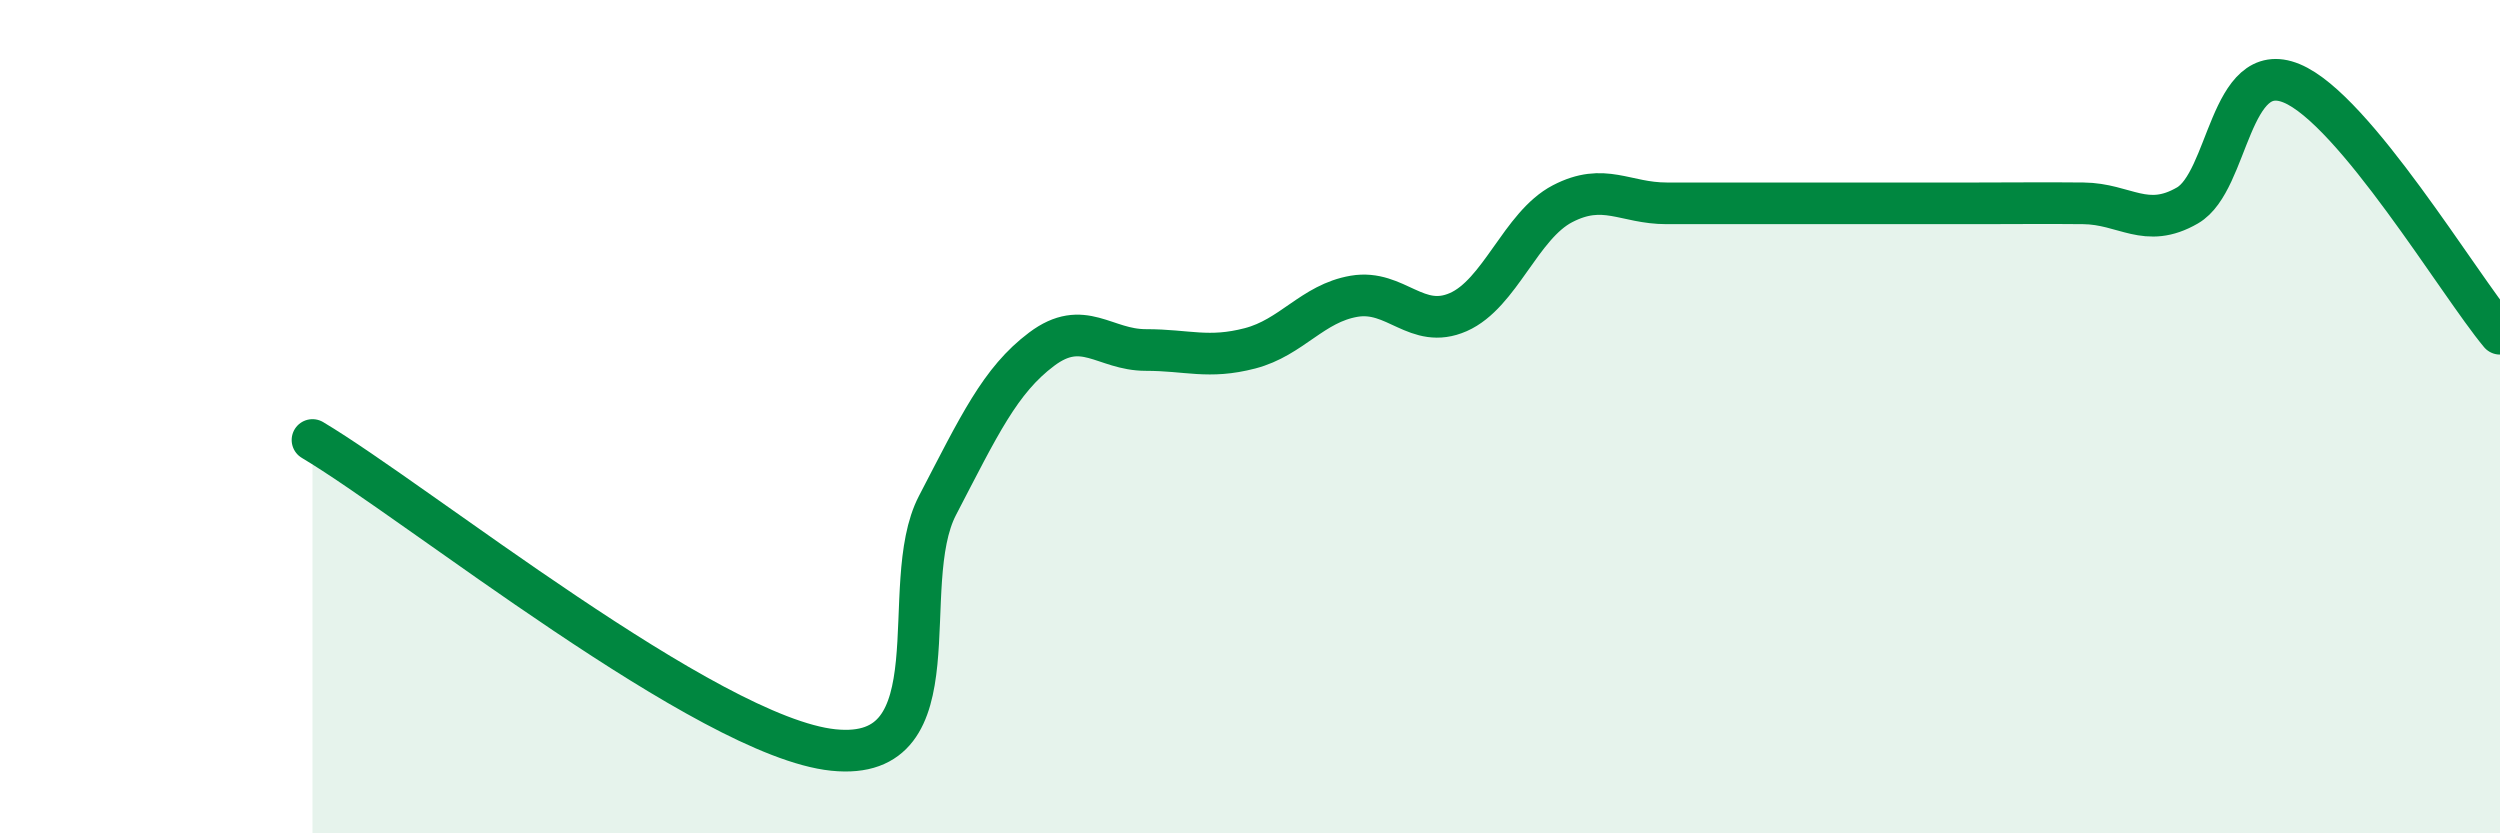 
    <svg width="60" height="20" viewBox="0 0 60 20" xmlns="http://www.w3.org/2000/svg">
      <path
        d="M 7.5,10.56 C 10,12.05 17,17.69 20,18 C 23,18.31 21.5,14.05 22.5,12.13 C 23.5,10.21 24,9.13 25,8.38 C 26,7.63 26.5,8.4 27.5,8.4 C 28.5,8.4 29,8.62 30,8.36 C 31,8.1 31.5,7.28 32.5,7.11 C 33.5,6.94 34,7.93 35,7.49 C 36,7.05 36.5,5.41 37.5,4.89 C 38.5,4.37 39,4.88 40,4.88 C 41,4.88 41.5,4.88 42.5,4.88 C 43.5,4.88 44,4.88 45,4.88 C 46,4.88 46.5,4.88 47.5,4.88 C 48.5,4.88 49,4.87 50,4.88 C 51,4.89 51.5,5.51 52.5,4.93 C 53.5,4.35 53.5,1.38 55,2 C 56.5,2.62 59,6.81 60,8.01L60 20L7.5 20Z"
        fill="#008740"
        opacity="0.1"
        stroke-linecap="round"
        stroke-linejoin="round"
      />
      <path
        d="M 7.5,10.56 C 10,12.05 17,17.69 20,18 C 23,18.31 21.5,14.05 22.5,12.13 C 23.5,10.21 24,9.13 25,8.38 C 26,7.63 26.5,8.4 27.5,8.4 C 28.5,8.4 29,8.62 30,8.36 C 31,8.1 31.5,7.28 32.5,7.11 C 33.5,6.94 34,7.93 35,7.49 C 36,7.05 36.5,5.41 37.5,4.89 C 38.5,4.37 39,4.88 40,4.88 C 41,4.88 41.5,4.88 42.5,4.88 C 43.5,4.88 44,4.88 45,4.88 C 46,4.88 46.5,4.88 47.5,4.88 C 48.5,4.88 49,4.87 50,4.88 C 51,4.89 51.5,5.51 52.5,4.93 C 53.5,4.35 53.5,1.38 55,2 C 56.5,2.62 59,6.81 60,8.01"
        stroke="#008740"
        stroke-width="1"
        fill="none"
        stroke-linecap="round"
        stroke-linejoin="round"
      />
    </svg>
  